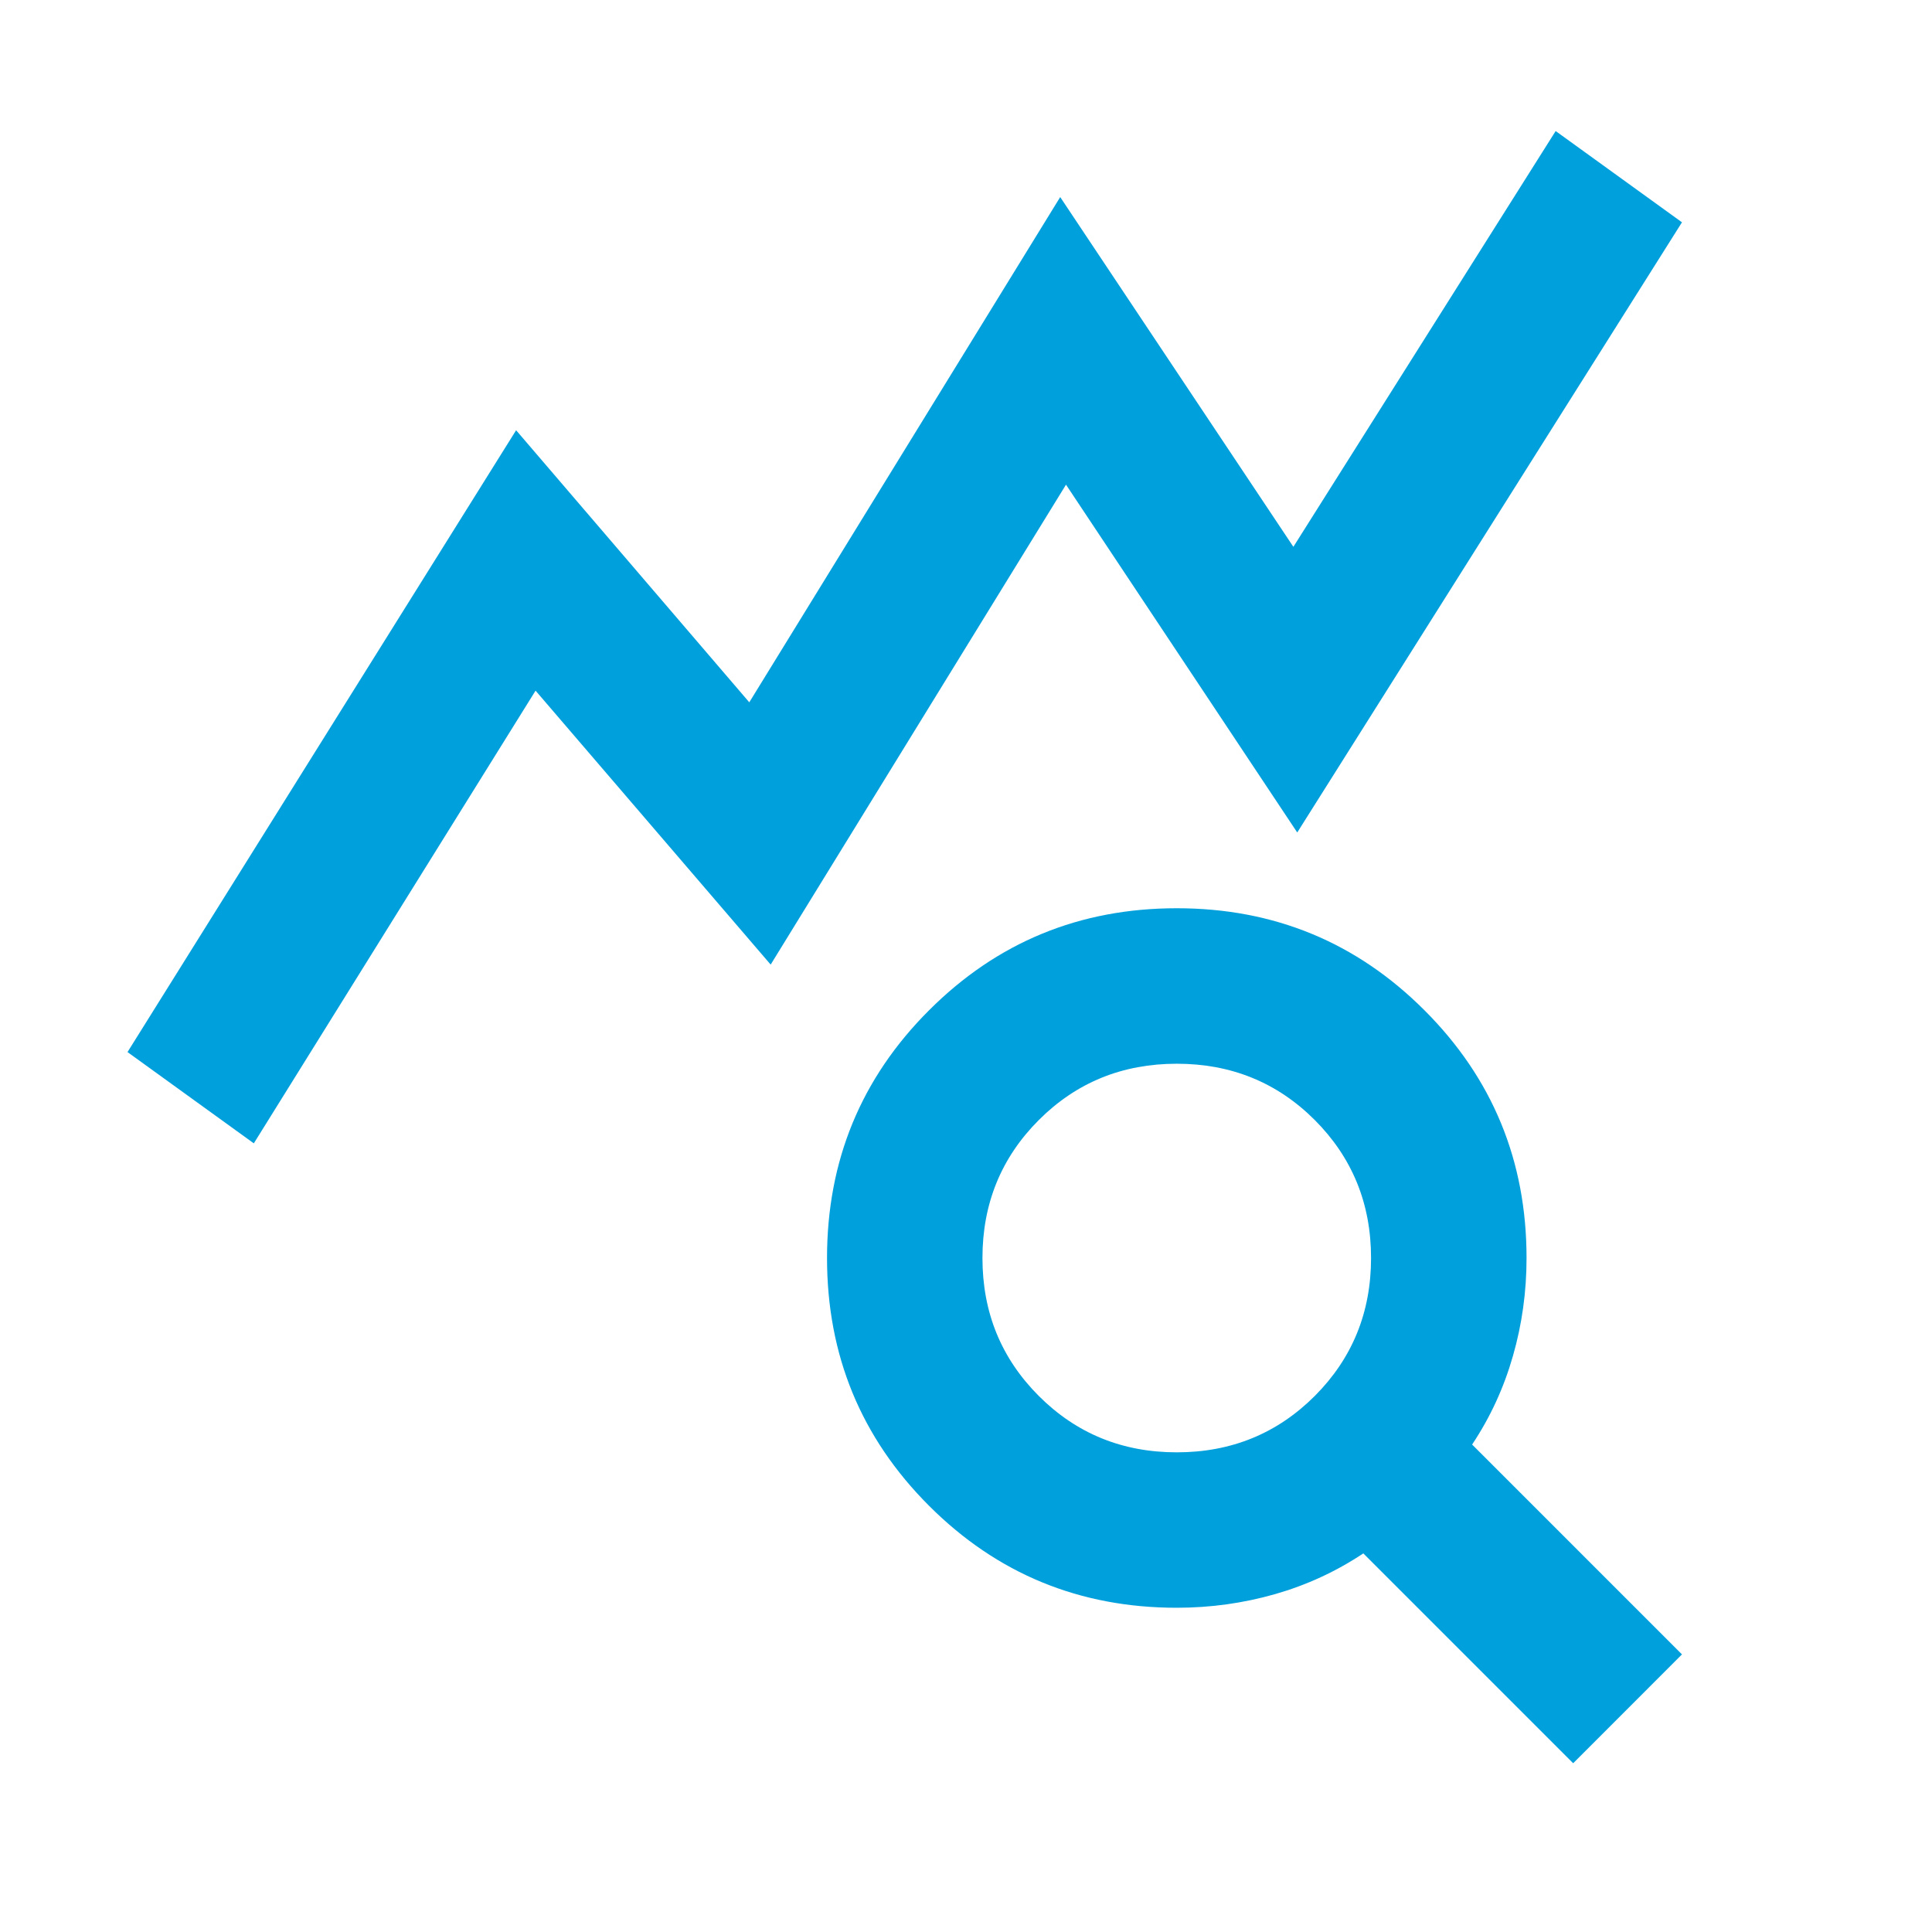 <svg width="29" height="29" viewBox="0 0 29 29" fill="none" xmlns="http://www.w3.org/2000/svg">
<mask id="mask0_1088_18476" style="mask-type:alpha" maskUnits="userSpaceOnUse" x="0" y="0" width="29" height="29">
<rect x="0.747" y="0.8" width="28" height="28" fill="#D9D9D9"/>
</mask>
<g mask="url(#mask0_1088_18476)">
<path d="M3.81 17.162L1.914 15.792L7.747 6.458L11.247 10.542L15.914 2.958L19.414 8.208L23.351 1.967L25.247 3.337L19.472 12.496L16.001 7.275L11.568 14.479L8.039 10.367L3.81 17.162ZM17.664 21.8C18.48 21.8 19.171 21.518 19.735 20.954C20.298 20.39 20.58 19.7 20.58 18.883C20.58 18.067 20.298 17.376 19.735 16.812C19.171 16.248 18.48 15.967 17.664 15.967C16.847 15.967 16.157 16.248 15.593 16.812C15.029 17.376 14.747 18.067 14.747 18.883C14.747 19.7 15.029 20.39 15.593 20.954C16.157 21.518 16.847 21.8 17.664 21.8ZM23.614 26.467L20.464 23.317C20.055 23.589 19.613 23.793 19.137 23.929C18.66 24.065 18.169 24.133 17.664 24.133C16.205 24.133 14.966 23.623 13.945 22.602C12.924 21.581 12.414 20.342 12.414 18.883C12.414 17.425 12.924 16.185 13.945 15.165C14.966 14.144 16.205 13.633 17.664 13.633C19.122 13.633 20.362 14.144 21.382 15.165C22.403 16.185 22.914 17.425 22.914 18.883C22.914 19.389 22.846 19.88 22.709 20.356C22.573 20.832 22.369 21.275 22.097 21.683L25.247 24.833L23.614 26.467Z" fill="#00A0DC"/>
</g>
</svg>
